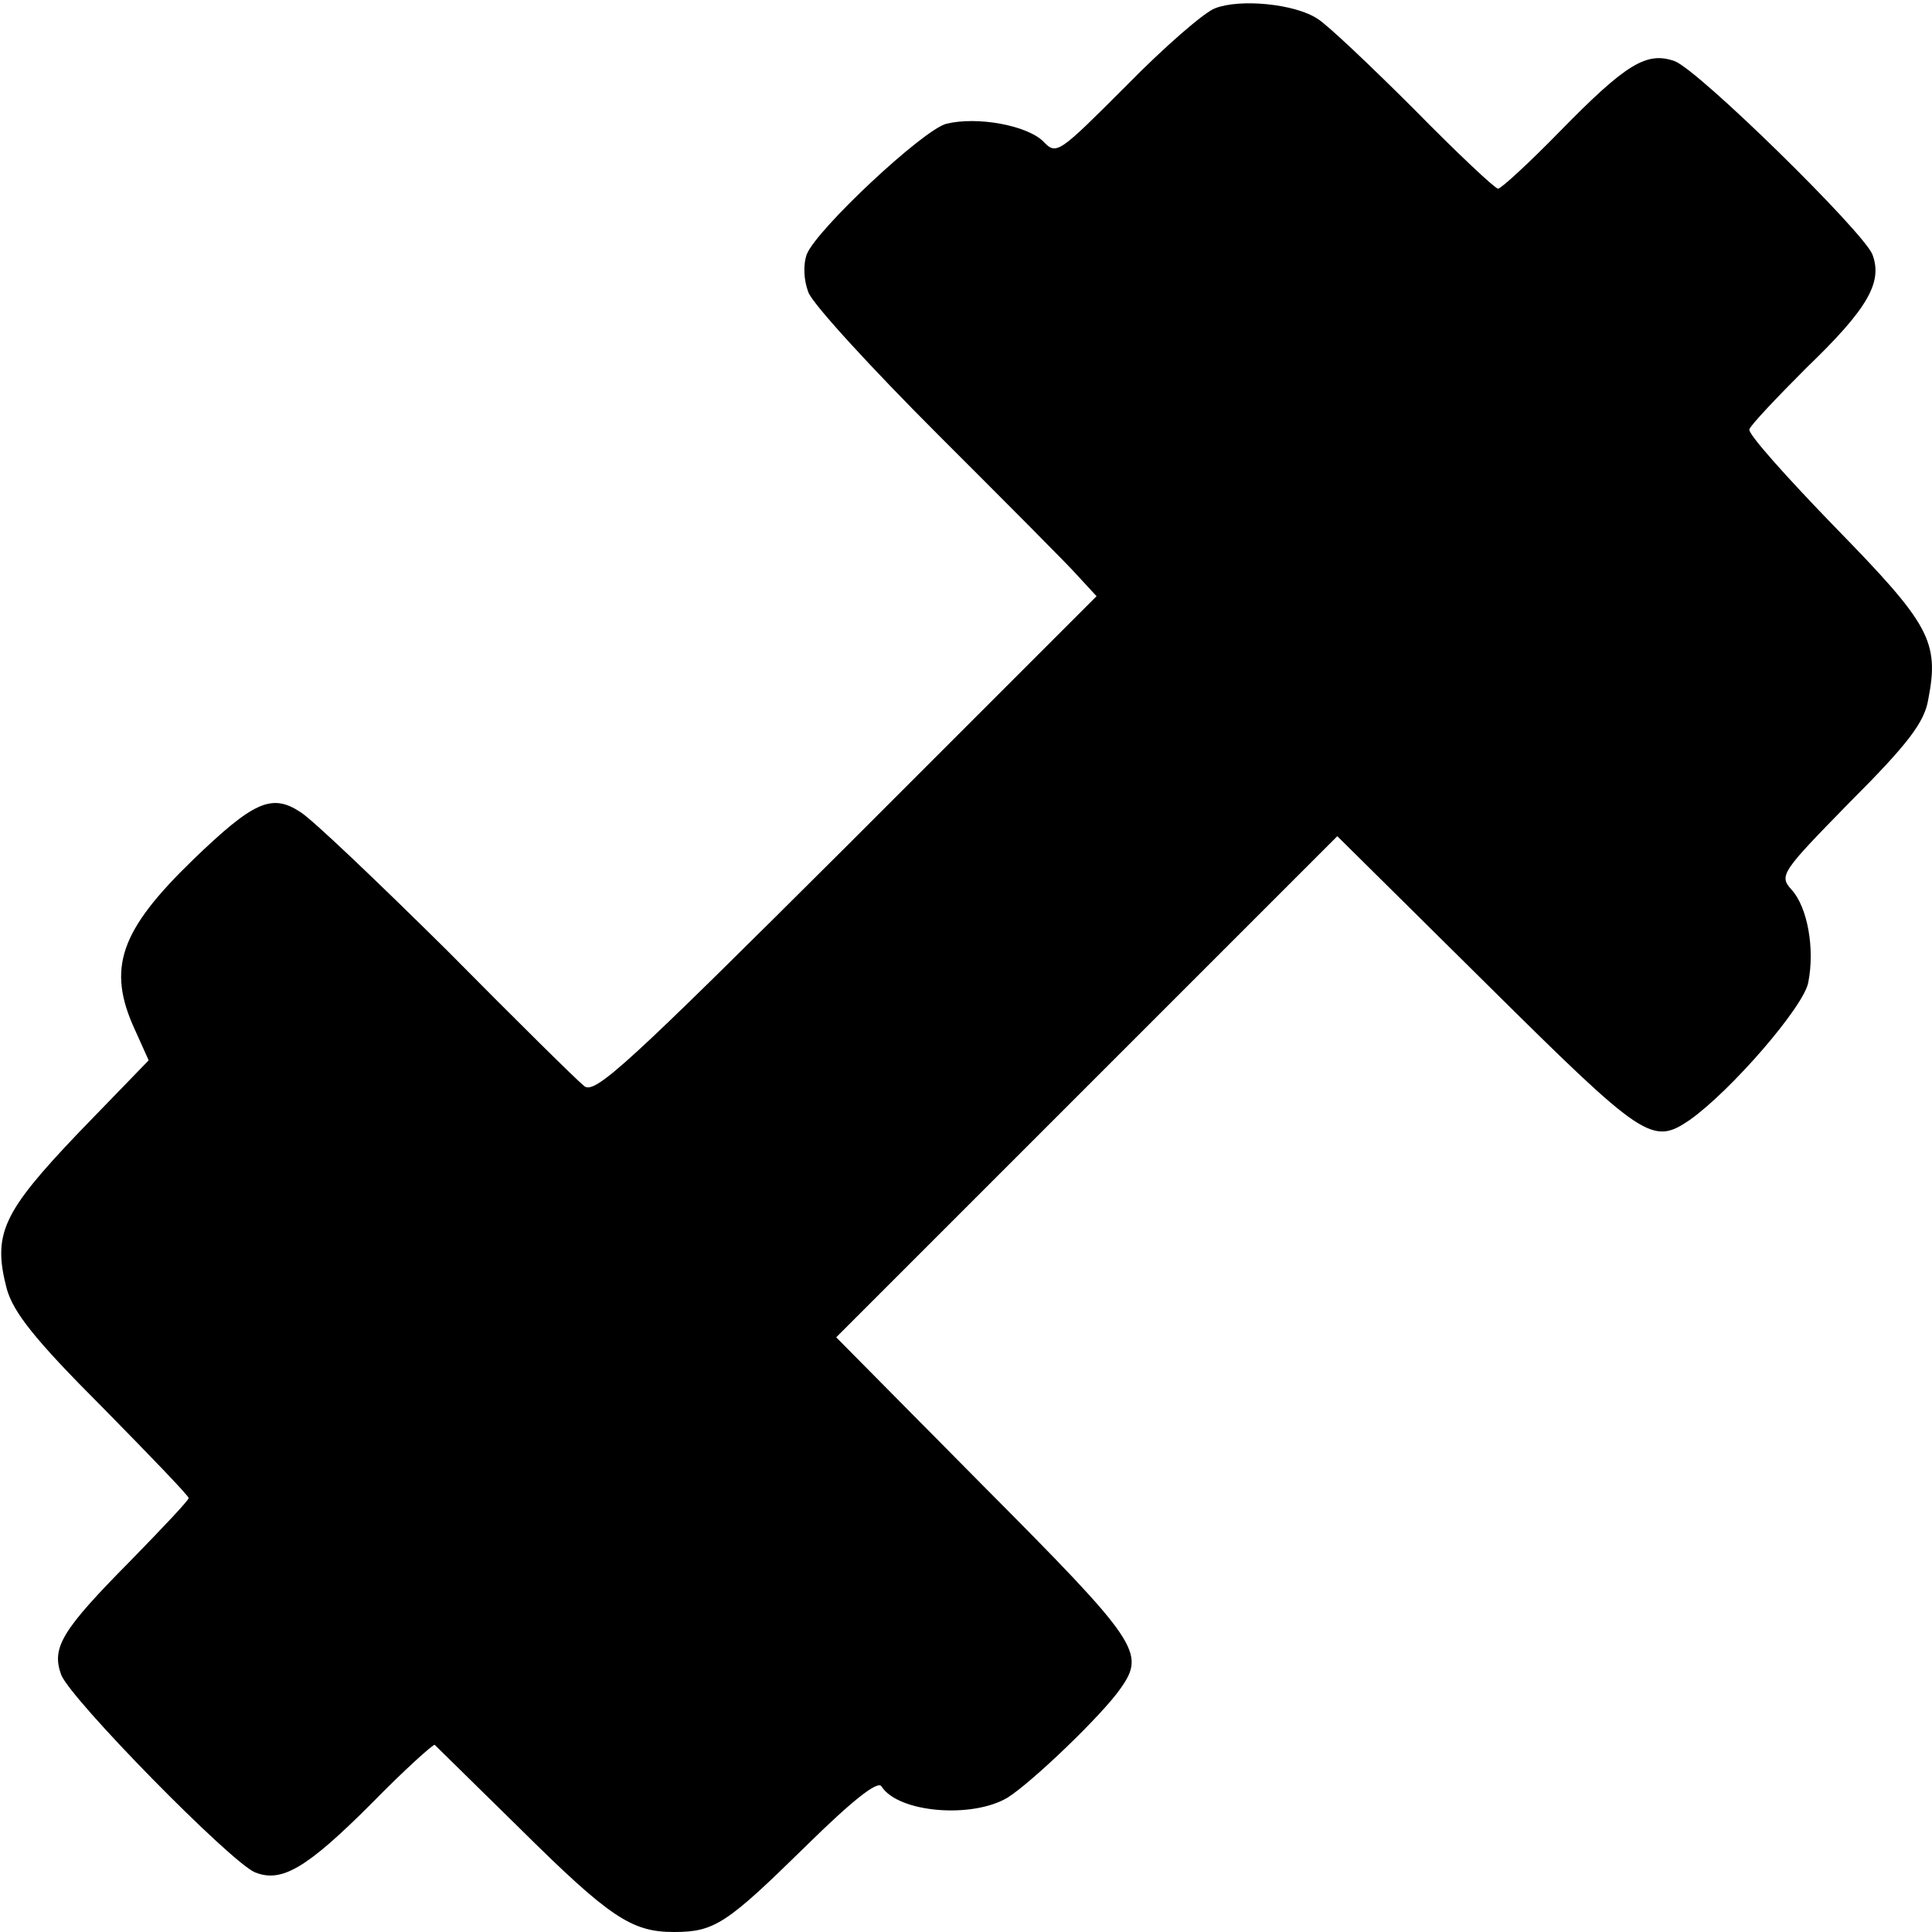 <?xml version="1.0" standalone="no"?>
<!DOCTYPE svg PUBLIC "-//W3C//DTD SVG 20010904//EN"
 "http://www.w3.org/TR/2001/REC-SVG-20010904/DTD/svg10.dtd">
<svg version="1.0" xmlns="http://www.w3.org/2000/svg"
 width="256pt" height="256pt" viewBox="0 0 256 256"
 preserveAspectRatio="xMidYMid meet">
<g transform="translate(0,256) scale(0.1,-0.1)"
fill="#000000" stroke="none">
<path d="M1610 2549 c-14 -5 -67 -51 -117 -102 -91 -91 -93 -93 -111 -74 -22
21 -87 33 -128 23 -31 -8 -172 -140 -185 -173 -5 -14 -4 -34 2 -50 5 -15 83
-100 172 -189 89 -89 173 -173 186 -188 l24 -26 -331 -331 c-291 -290 -334
-330 -348 -318 -9 7 -91 88 -182 180 -92 91 -179 174 -194 183 -38 25 -62 14
-142 -63 -97 -94 -115 -144 -77 -226 l18 -40 -93 -96 c-101 -106 -114 -134
-95 -207 9 -31 36 -66 126 -156 63 -64 115 -118 115 -121 0 -3 -35 -40 -77
-83 -91 -92 -105 -115 -92 -151 12 -32 225 -249 257 -262 35 -14 68 5 154 91
44 45 82 79 84 78 2 -2 52 -51 112 -110 120 -119 149 -138 205 -138 54 0 70
11 175 114 61 60 95 87 100 79 22 -35 120 -43 167 -15 32 20 126 110 150 145
33 47 24 61 -181 267 l-196 198 332 332 332 332 198 -196 c208 -206 219 -214
269 -180 55 39 151 150 157 182 9 45 -1 100 -22 123 -17 19 -14 23 78 117 76
76 98 105 103 135 15 77 2 100 -123 228 -64 66 -116 124 -114 130 1 5 36 42
76 82 81 78 101 113 87 150 -13 31 -230 244 -262 256 -37 13 -64 -3 -152 -93
-41 -42 -78 -76 -82 -76 -4 0 -54 47 -111 105 -57 57 -115 112 -128 120 -30
20 -103 27 -136 14z"/>
</g>
</svg>
